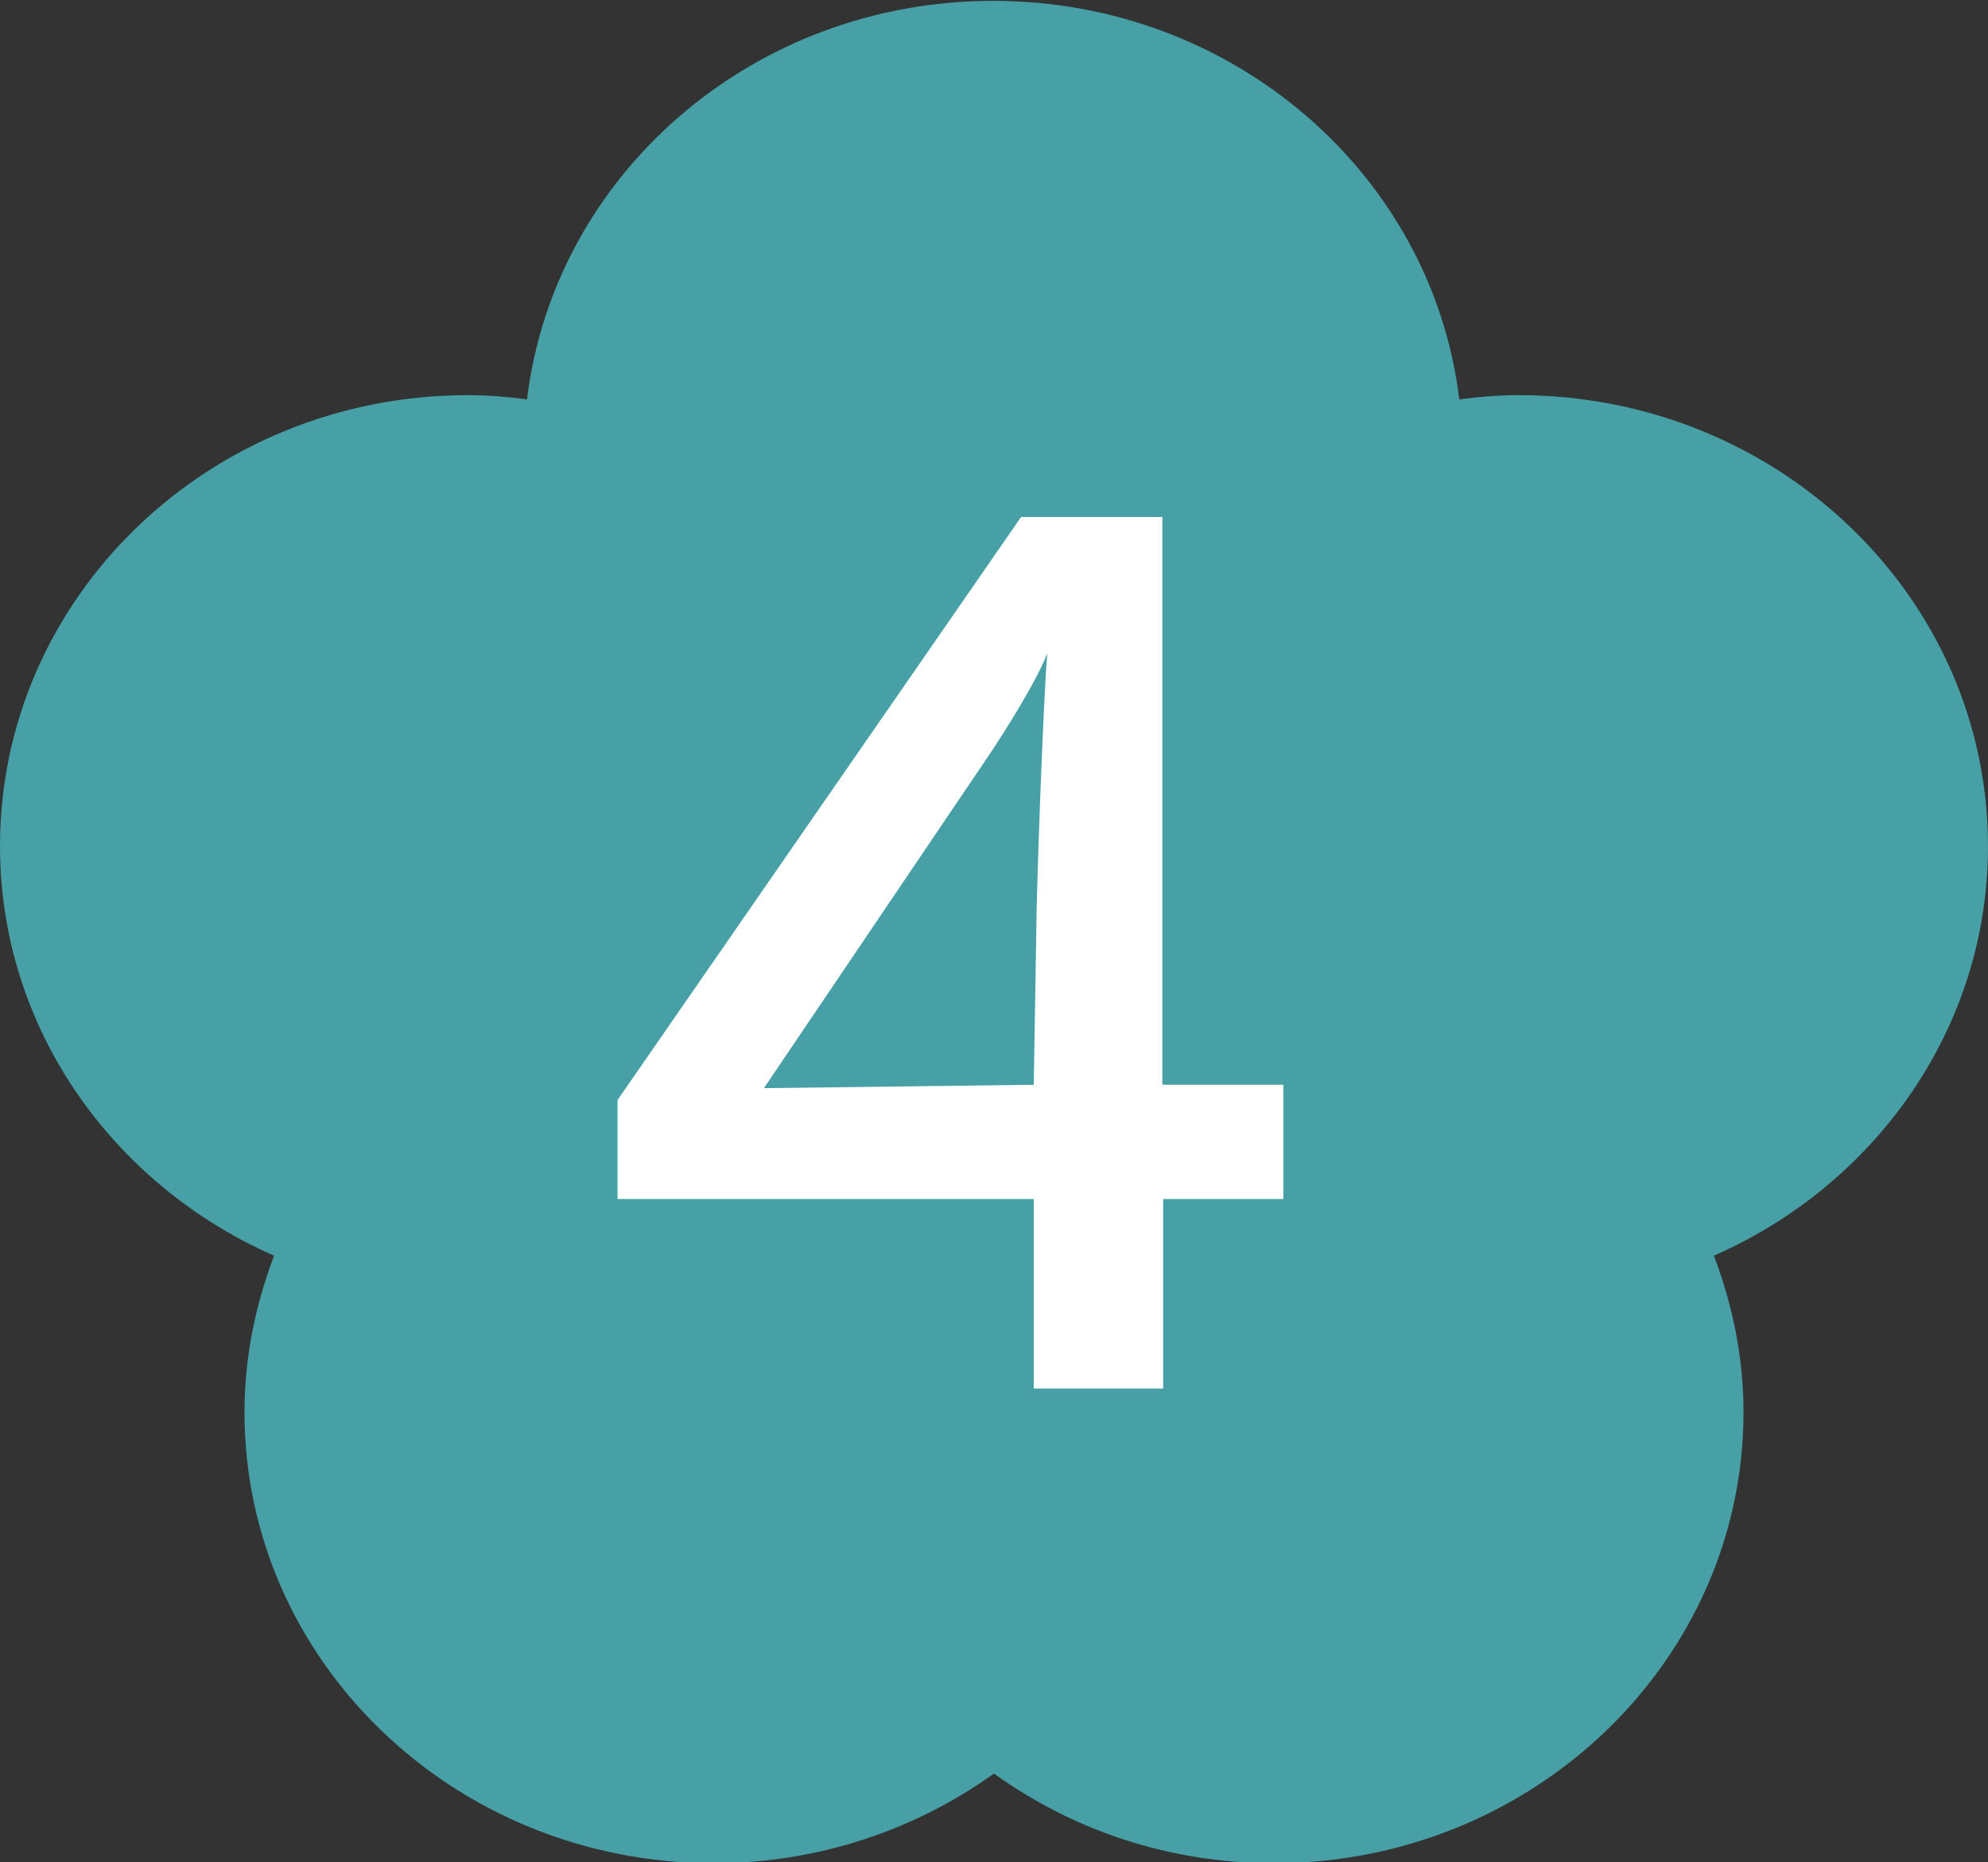 <?xml version="1.0" encoding="UTF-8"?>
<svg id="_レイヤー_2" data-name="レイヤー 2" xmlns="http://www.w3.org/2000/svg" viewBox="0 0 23.5 22.01">
  <rect x="0" y="0" width="23.5" height="22.01" fill="#333333" stroke="none"/>
  <defs>
    <style>
      .cls-1 {
        fill: #fff;
      }

      .cls-1, .cls-2 {
        stroke-width: 0px;
      }

      .cls-2 {
        fill: #46a0a6;
      }
    </style>
  </defs>
  <g id="_レイヤー_6" data-name="レイヤー 6">
    <g>
      <path class="cls-2" d="M23.5,10c0-2.94-2.48-5.33-5.55-5.33-.24,0-.47.02-.7.05-.32-2.65-2.66-4.71-5.51-4.71s-5.19,2.06-5.51,4.71c-.23-.03-.46-.05-.7-.05C2.48,4.67,0,7.05,0,10c0,2.15,1.33,4,3.24,4.84-.22.58-.35,1.2-.35,1.85,0,2.94,2.48,5.33,5.55,5.33,1.24,0,2.39-.4,3.31-1.06.93.67,2.07,1.06,3.31,1.06,3.06,0,5.55-2.39,5.55-5.33,0-.65-.13-1.27-.35-1.85,1.91-.84,3.24-2.69,3.24-4.84Z"/>
      <path class="cls-1" d="M13.75,12.82h1.42v1.35h-1.42v2.24h-1.53v-2.24h-4.92v-1.17l4.77-6.89h1.67v6.7ZM9.03,12.86l3.19-.04.03-1.82c0-.4.08-2.69.13-3.28-.12.32-.51.94-.7,1.22l-2.65,3.92Z"/>
    </g>
  </g>
</svg>